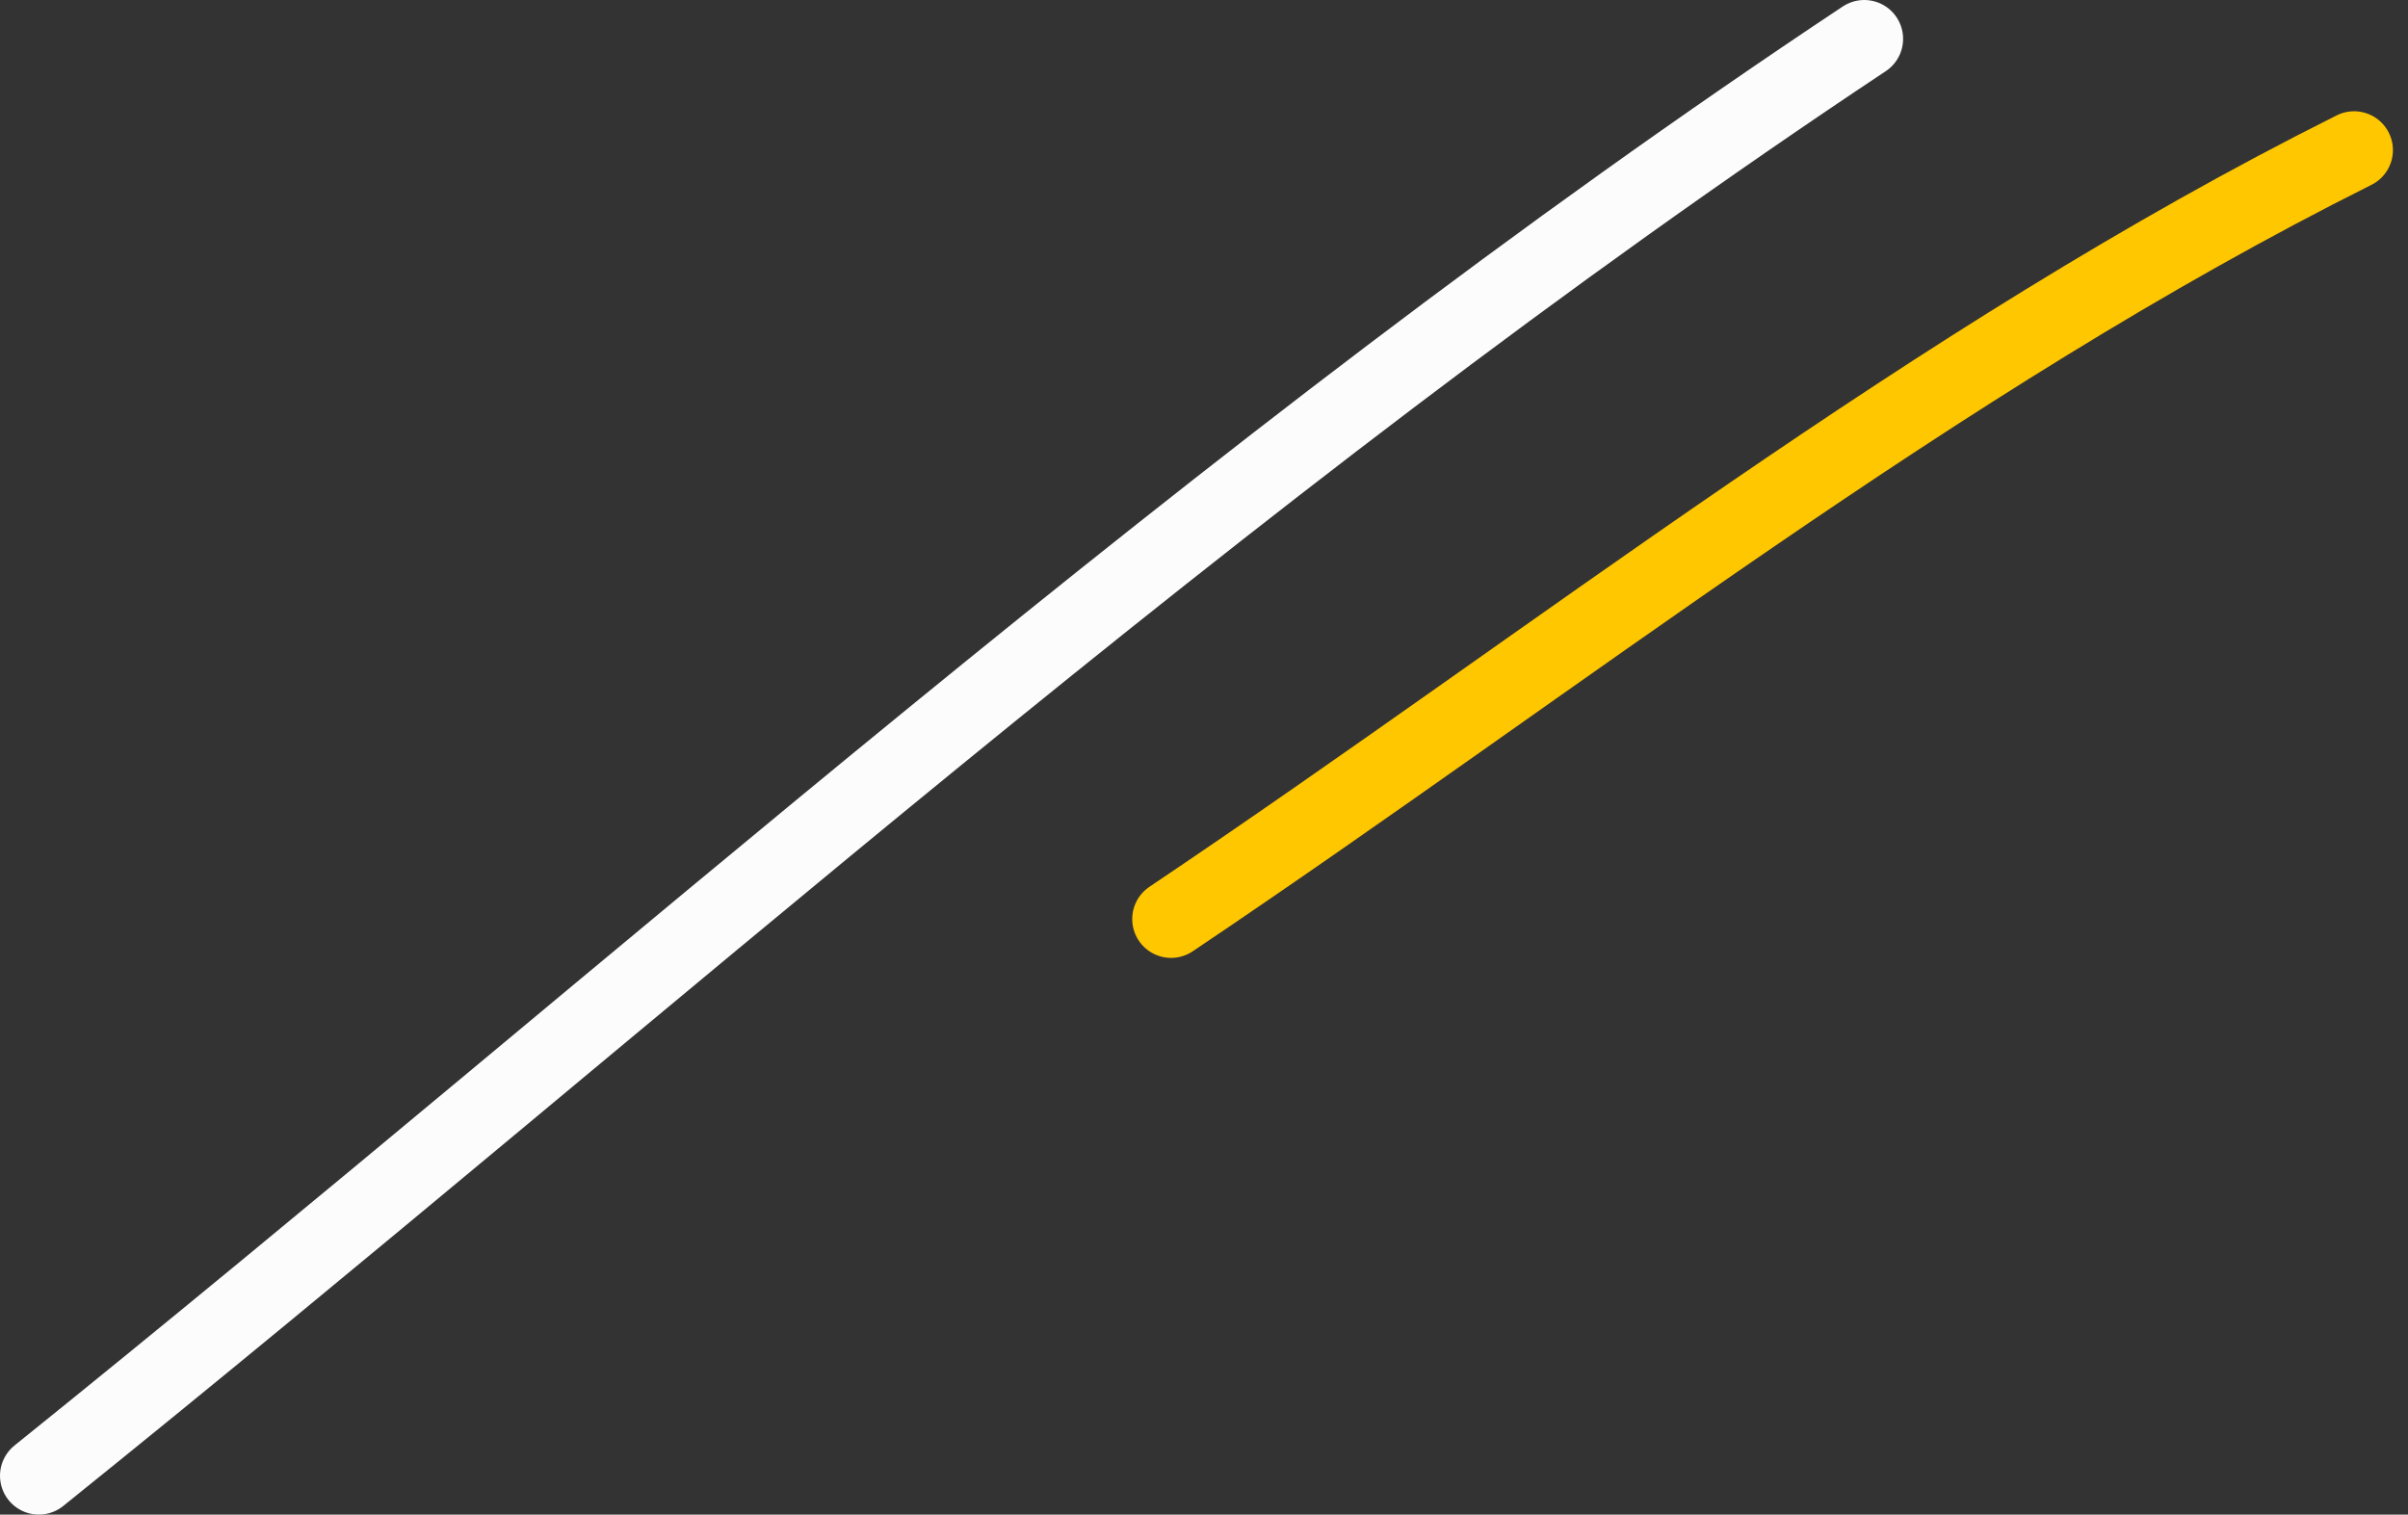 <?xml version="1.0" encoding="UTF-8"?> <svg xmlns="http://www.w3.org/2000/svg" width="62" height="39" viewBox="0 0 62 39" fill="none"><rect x="0" y="0" width="62" height="39" fill="#333333" stroke="none"/> <path d="M1 38C16.636 25.42 31.282 12.101 48 1" stroke="#FCFCFC" stroke-width="2" stroke-linecap="round"></path> <path d="M30.152 23.665C40.167 16.938 49.794 9.274 60.612 3.865" stroke="#FFC700" stroke-width="2" stroke-linecap="round"></path> </svg> 